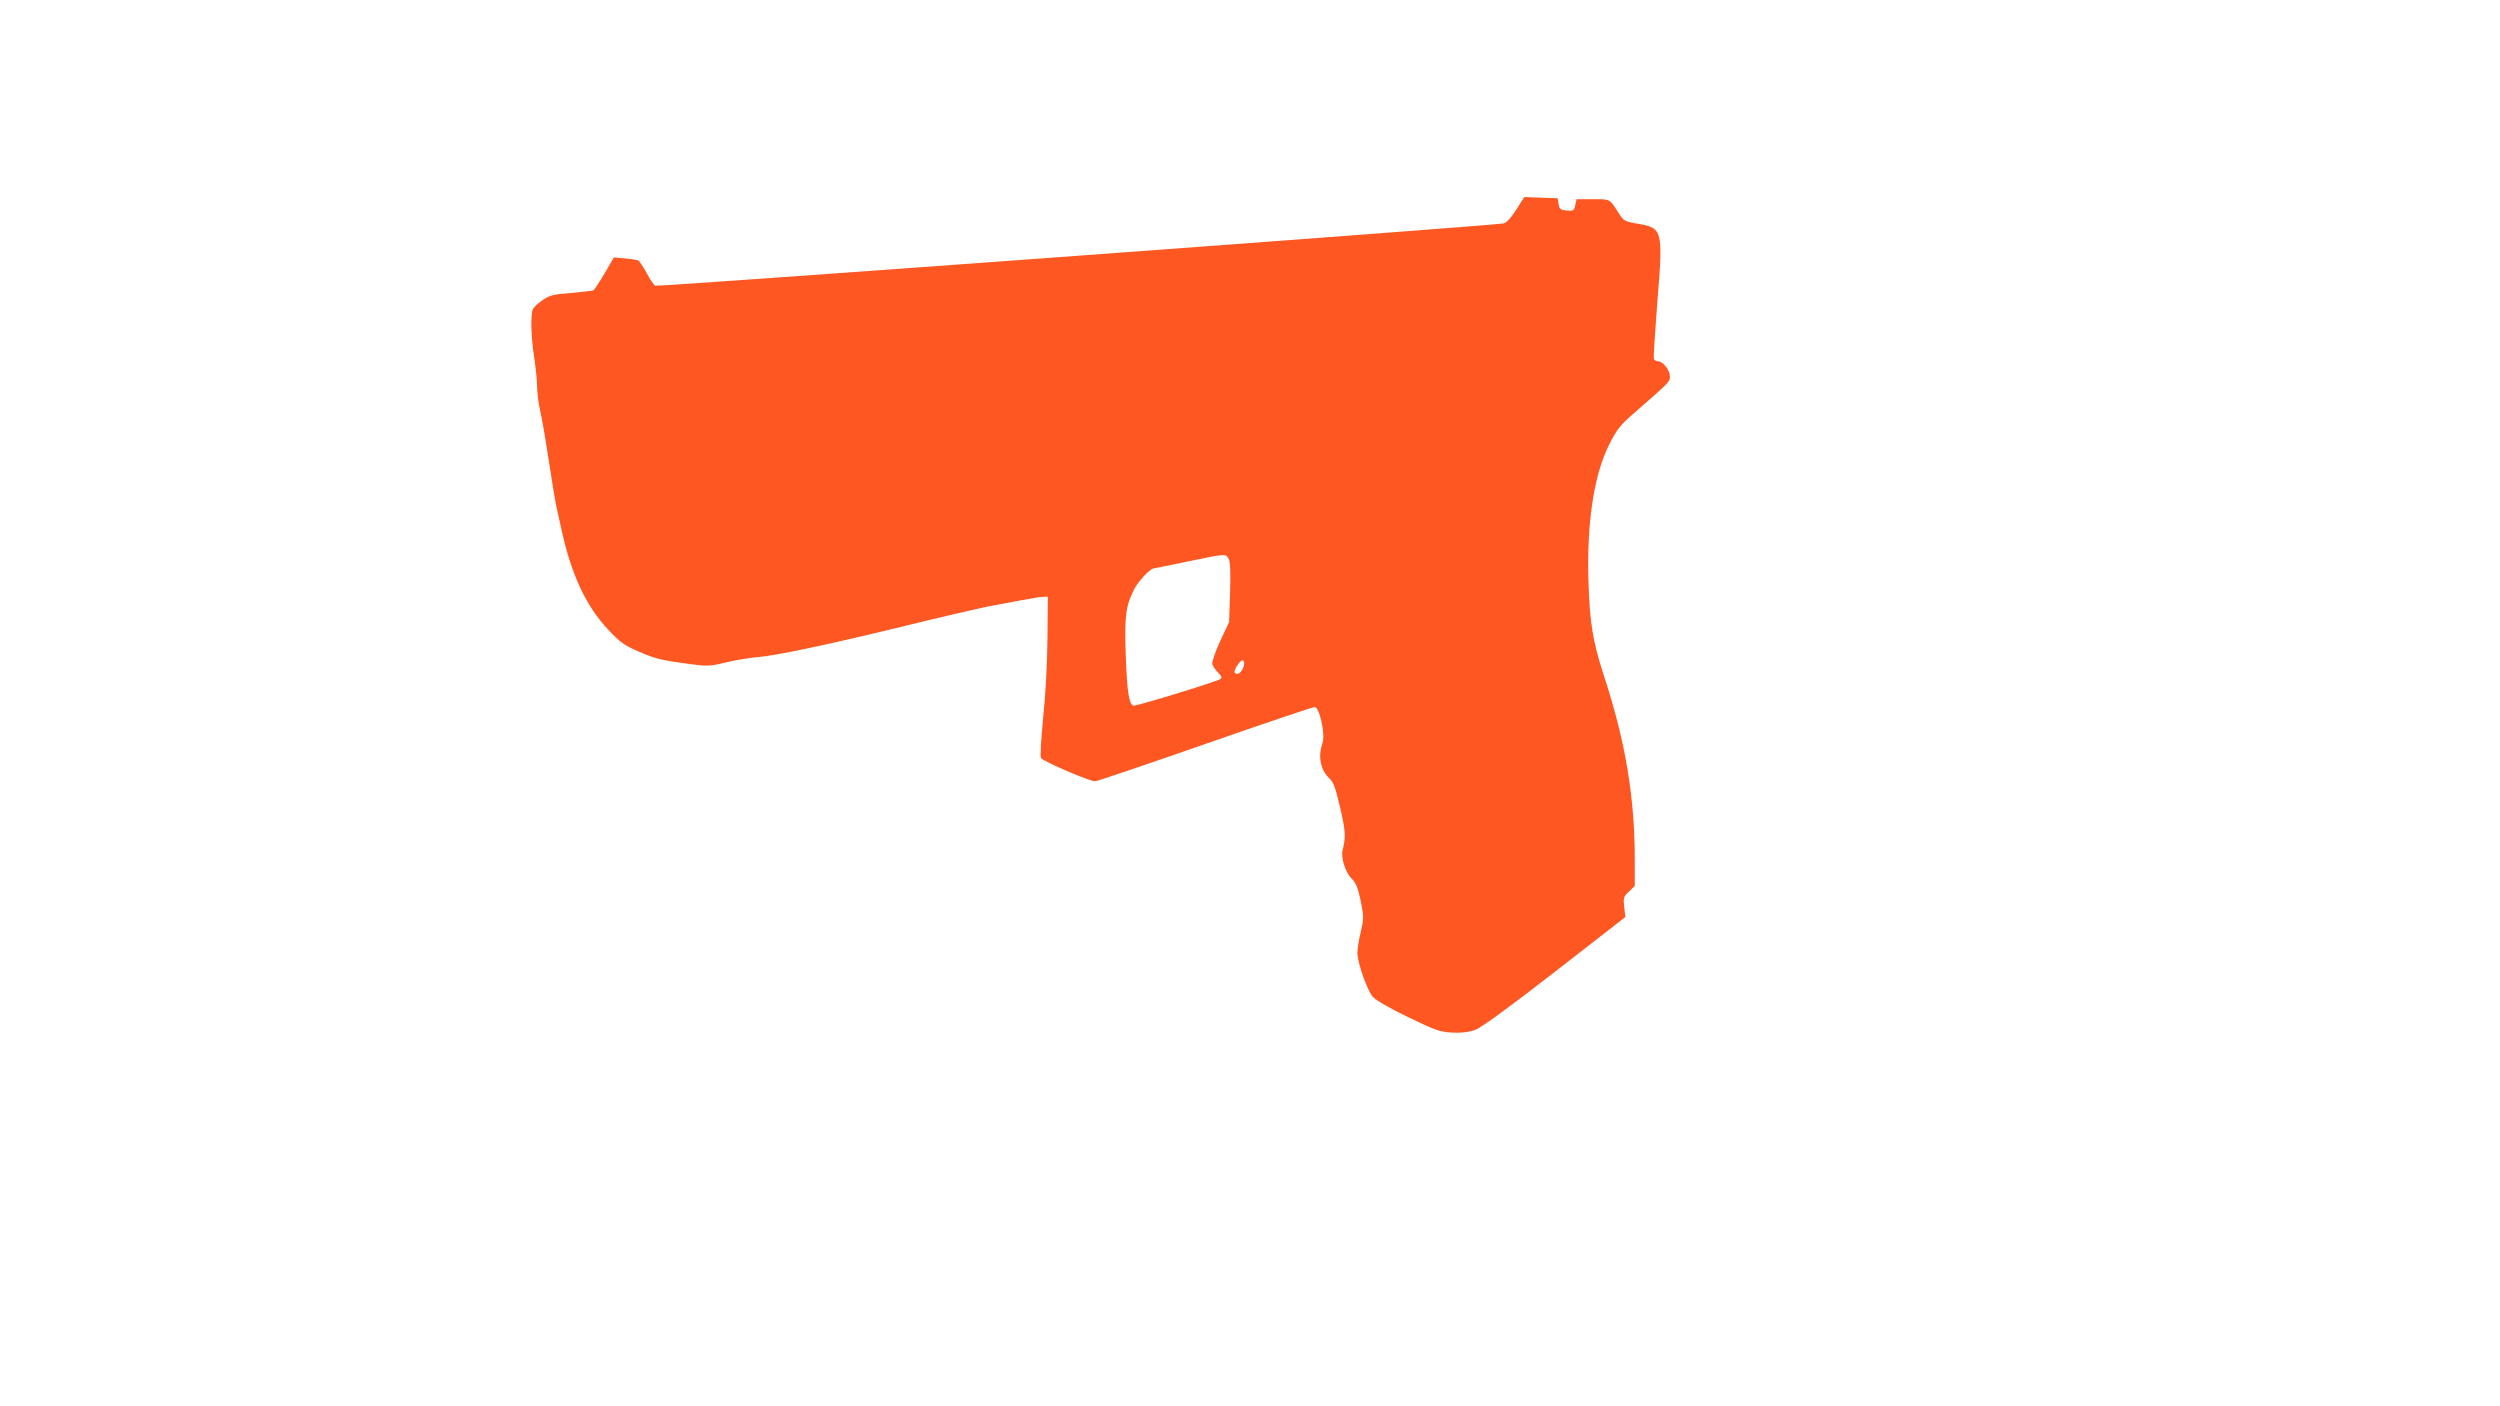<?xml version="1.0" standalone="no"?>
<!DOCTYPE svg PUBLIC "-//W3C//DTD SVG 20010904//EN"
 "http://www.w3.org/TR/2001/REC-SVG-20010904/DTD/svg10.dtd">
<svg version="1.0" xmlns="http://www.w3.org/2000/svg"
 width="1280pt" height="720pt" viewBox="0 0 1280 720"
 preserveAspectRatio="xMidYMid meet">
<g transform="translate(0,720) scale(0.1,-0.1)"
fill="#ff5722" stroke="none">
<path d="M7763 6126 c-27 -42 -50 -67 -65 -70 -50 -11 -4328 -325 -4343 -319
-6 2 -25 30 -43 63 -18 33 -38 62 -43 66 -6 3 -36 8 -68 11 l-58 5 -47 -81
c-26 -44 -52 -83 -57 -87 -5 -3 -56 -9 -115 -14 -91 -7 -110 -12 -145 -36 -22
-15 -44 -35 -50 -45 -13 -26 -11 -140 6 -249 8 -52 15 -120 15 -150 0 -30 7
-84 15 -120 9 -36 29 -153 45 -260 16 -107 34 -213 39 -235 5 -22 18 -81 29
-131 50 -222 125 -380 236 -498 62 -66 82 -80 161 -114 72 -32 116 -43 221
-57 130 -18 131 -18 223 4 51 12 120 23 154 26 92 6 371 65 763 161 192 47
383 91 424 99 41 8 116 22 165 31 50 9 101 18 115 18 l25 1 -2 -215 c-1 -127
-10 -292 -22 -405 -11 -114 -16 -196 -11 -206 10 -17 247 -119 277 -119 10 0
263 86 562 190 300 105 553 190 562 190 25 0 56 -142 40 -185 -24 -67 -10
-138 35 -180 22 -20 32 -49 56 -152 28 -121 29 -149 12 -216 -9 -39 14 -114
47 -146 22 -22 32 -48 46 -114 16 -81 16 -89 0 -159 -10 -40 -17 -88 -17 -107
0 -50 50 -192 79 -225 15 -17 89 -60 181 -104 140 -68 162 -75 225 -79 50 -2
84 2 118 14 32 12 168 111 409 298 l360 280 -6 50 c-5 48 -4 54 24 80 l30 29
0 135 c0 317 -47 601 -155 932 -60 183 -76 281 -82 494 -9 302 28 543 106 699
40 79 57 100 131 164 181 158 180 158 180 184 0 32 -35 78 -60 78 -10 0 -20 6
-22 13 -3 6 6 140 18 297 30 363 27 374 -104 395 -60 10 -69 15 -89 46 -54 84
-46 79 -138 79 l-83 0 -7 -31 c-6 -28 -10 -30 -43 -27 -32 3 -38 7 -42 33 l-5
30 -86 3 -85 3 -41 -65z m-1472 -1788 c8 -14 10 -69 7 -172 l-5 -151 -46 -98
c-25 -55 -43 -107 -40 -117 3 -11 16 -30 30 -44 18 -19 21 -26 11 -33 -24 -15
-433 -140 -445 -136 -23 9 -32 69 -39 254 -7 201 -1 255 42 340 20 41 83 109
102 109 4 0 81 16 172 35 198 41 196 41 211 13z m79 -534 c0 -24 -19 -54 -35
-54 -19 0 -19 15 1 45 19 28 34 32 34 9z"/>
</g>
</svg>
